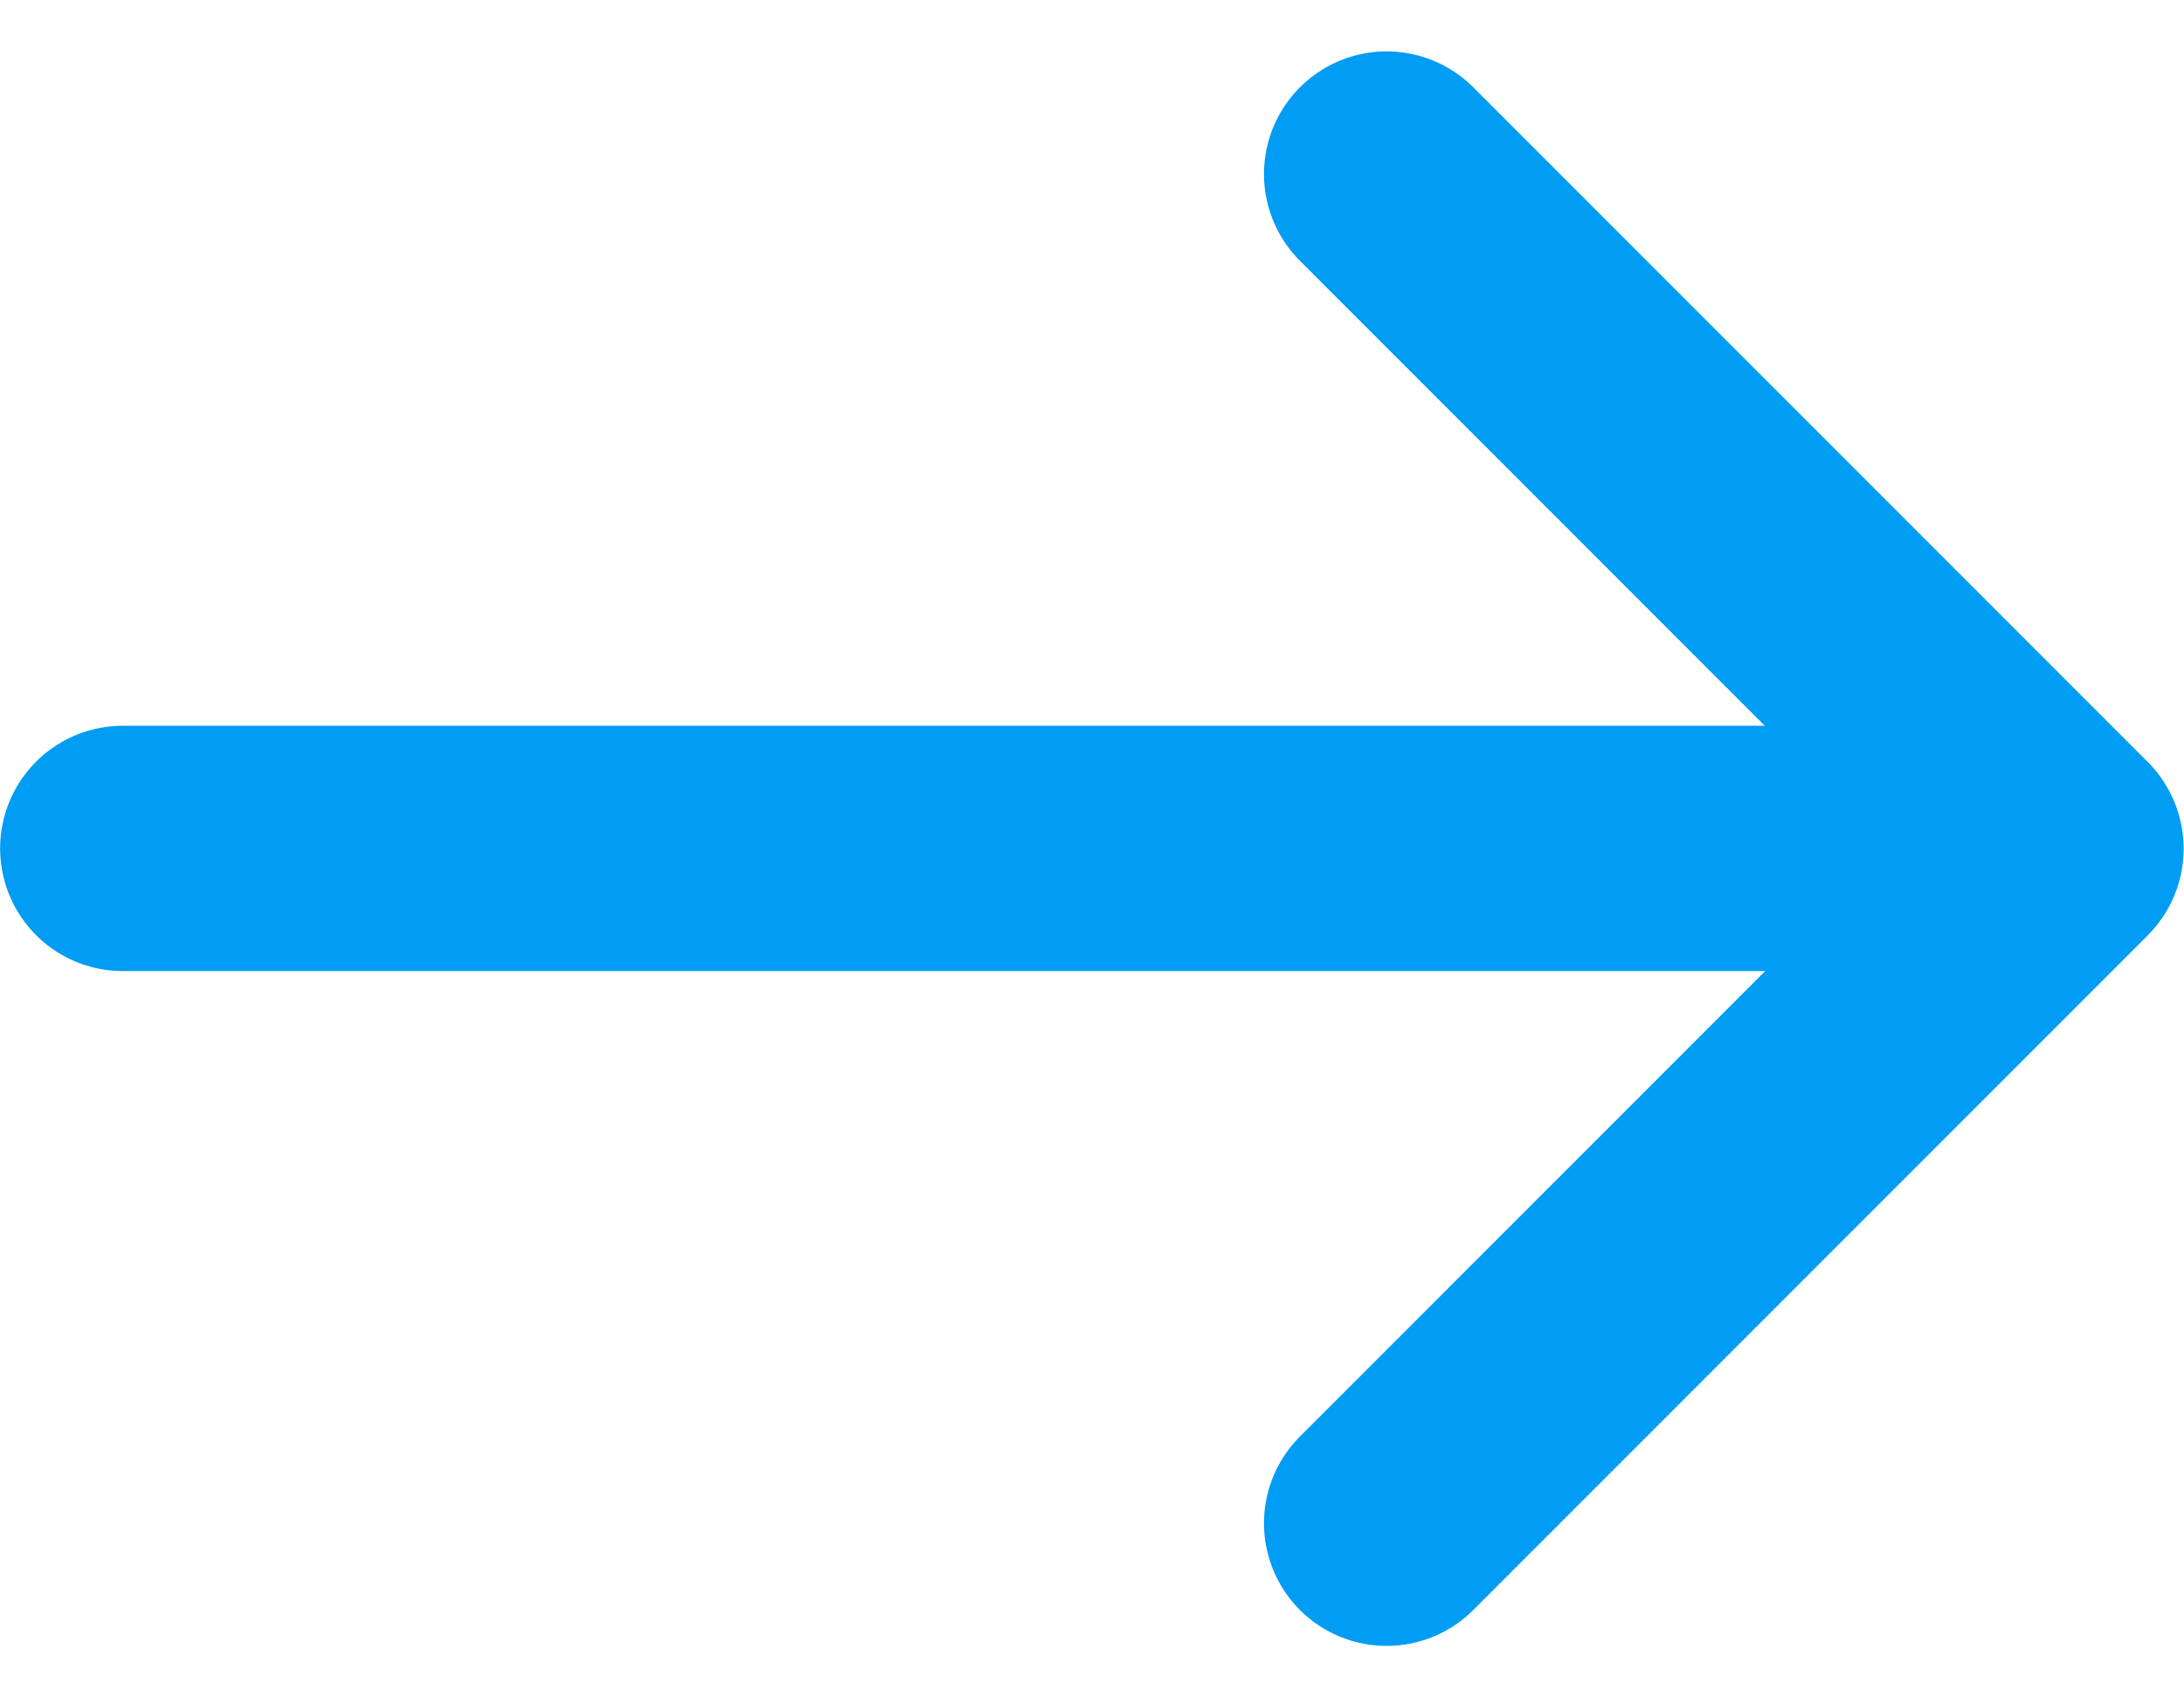 <svg xmlns="http://www.w3.org/2000/svg" width="17.811" height="13.833" viewBox="0 0 17.811 13.833"><defs><style>.a{fill:none;stroke:#019df4;stroke-linecap:round;stroke-linejoin:round;stroke-width:2px;}</style></defs><g transform="translate(-3695.199 -1503.152)"><path class="a" d="M3706.507,1515.571l5.5-5.5-5.5-5.5"/><line class="a" x1="14.375" transform="translate(3696.2 1510.069)"/></g></svg>
